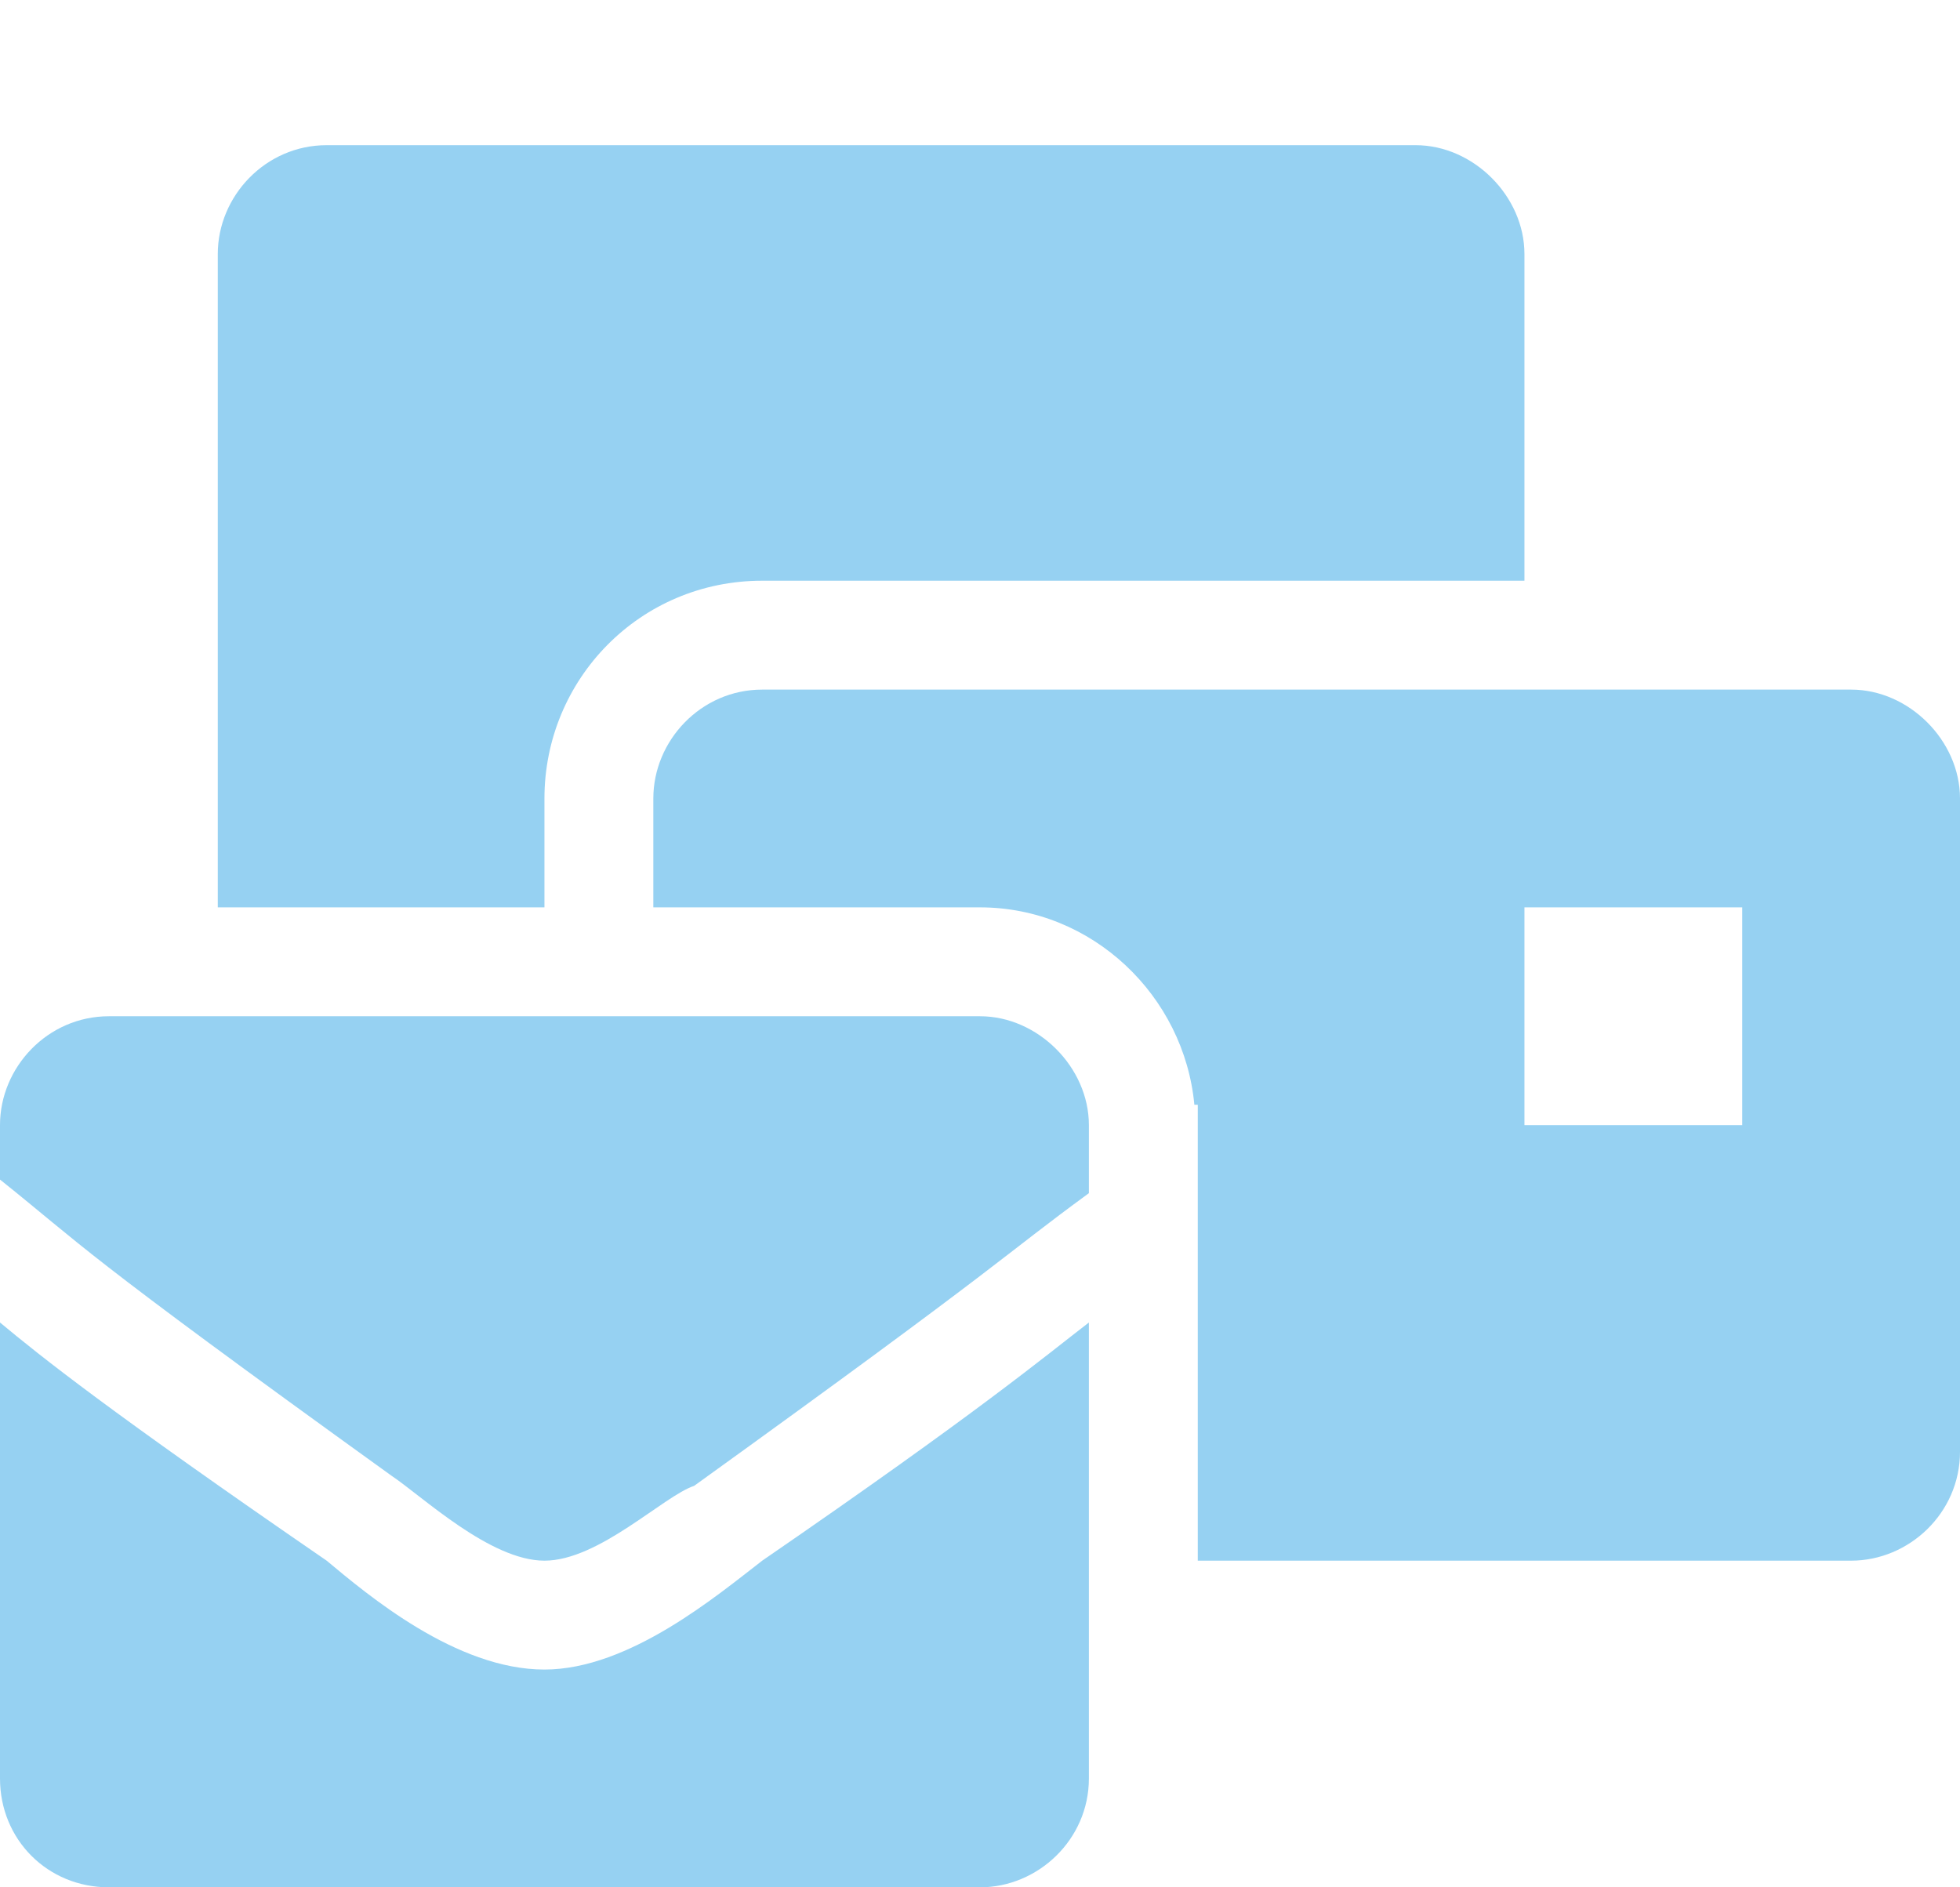<?xml version="1.0" encoding="UTF-8"?> <svg xmlns="http://www.w3.org/2000/svg" width="54" height="52" viewBox="0 0 54 52" fill="none"><g style="mix-blend-mode:multiply"><path d="M15 46C17.344 46 19.781 43.938 21 43C27 38.875 28.781 37.375 30 36.438V49C30 50.688 28.594 52 27 52H3C1.312 52 0 50.688 0 49V36.438C1.125 37.375 3 38.875 9 43C10.125 43.938 12.562 46 15 46ZM27 28C28.594 28 30 29.406 30 31V32.875C27.562 34.656 27.844 34.656 19.125 40.938C18.281 41.219 16.5 43 15 43C13.5 43 11.625 41.219 10.781 40.656C2.062 34.375 2.344 34.375 0 32.5V31C0 29.406 1.312 28 3 28H27ZM51 19C52.594 19 54 20.406 54 22V40C54 41.688 52.594 43 51 43H33V30.438H32.906C32.625 27.438 30.094 25 27 25H18V22C18 20.406 19.312 19 21 19H51ZM48 31V25H42V31H48ZM15 22V25H6V7C6 5.406 7.312 4 9 4H39C40.594 4 42 5.406 42 7V16H21C17.625 16 15 18.719 15 22Z" fill="#96D1F2"></path></g></svg> 